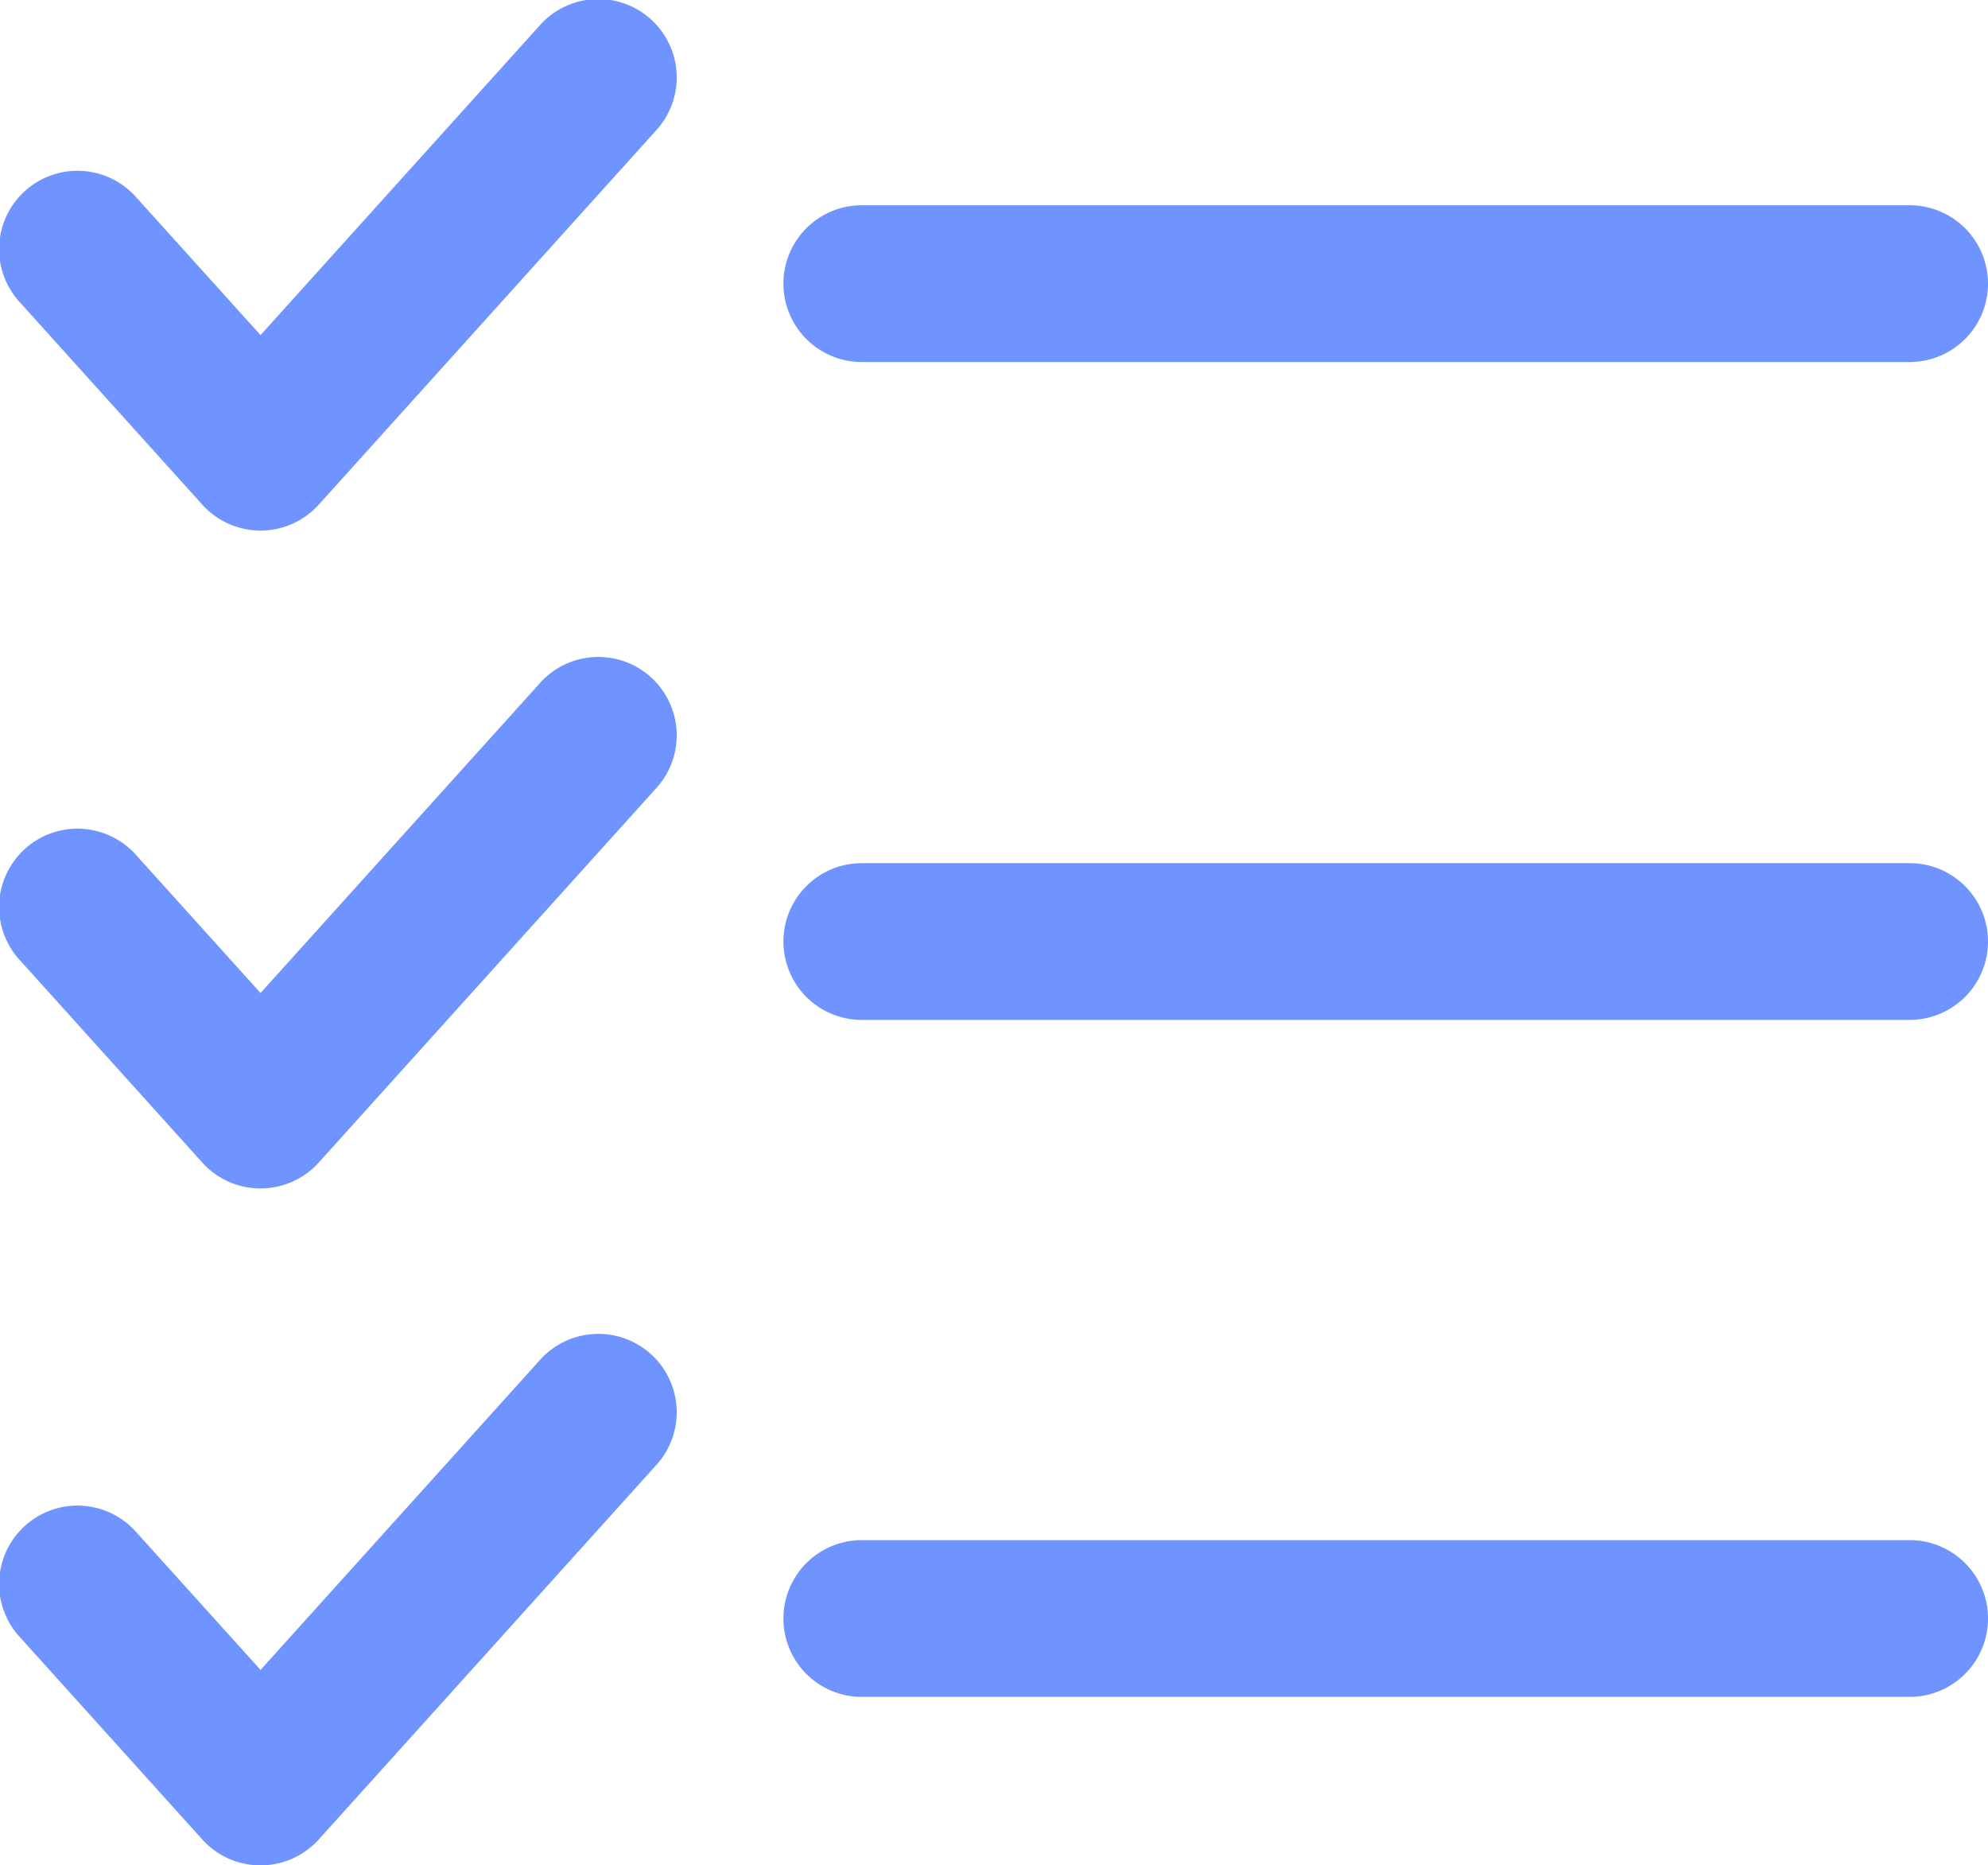 <svg xmlns="http://www.w3.org/2000/svg" width="35.511" height="33.316" viewBox="0 0 35.511 33.316"><g id="Groupe_825" data-name="Groupe 825" transform="translate(0 -0.001)"><path id="Trac&#xE9;_695" data-name="Trac&#xE9; 695" d="M335.944,9.96H317.227a1.4,1.4,0,0,1,0-2.8h18.717a1.4,1.4,0,0,1,0,2.8" transform="translate(-301.833 -3.493)" fill="#6f94ff"></path><path id="Trac&#xE9;_696" data-name="Trac&#xE9; 696" d="M310.485,14.018a1.4,1.4,0,0,1-1.039-.462l-3.252-3.607a1.4,1.4,0,1,1,2.078-1.876l2.214,2.454,4.979-5.522a1.4,1.4,0,1,1,2.079,1.875l-6.019,6.676a1.4,1.4,0,0,1-1.039.462" transform="translate(-305.832 -4.541)" fill="#6f94ff"></path><path id="Trac&#xE9;_697" data-name="Trac&#xE9; 697" d="M335.944,18.352H317.227a1.4,1.4,0,0,1,0-2.8h18.717a1.4,1.4,0,0,1,0,2.8" transform="translate(-301.833 -0.135)" fill="#6f94ff"></path><path id="Trac&#xE9;_698" data-name="Trac&#xE9; 698" d="M310.485,22.41a1.4,1.4,0,0,1-1.039-.462l-3.252-3.607a1.4,1.4,0,1,1,2.078-1.876l2.214,2.454,4.979-5.522a1.4,1.4,0,1,1,2.079,1.875l-6.019,6.676a1.4,1.4,0,0,1-1.039.462" transform="translate(-305.832 -1.183)" fill="#6f94ff"></path><path id="Trac&#xE9;_699" data-name="Trac&#xE9; 699" d="M335.944,26.988H317.227a1.4,1.4,0,0,1,0-2.8h18.717a1.4,1.4,0,0,1,0,2.8" transform="translate(-301.833 3.32)" fill="#6f94ff"></path><path id="Trac&#xE9;_700" data-name="Trac&#xE9; 700" d="M310.485,31.045a1.4,1.4,0,0,1-1.039-.462l-3.252-3.607a1.4,1.4,0,1,1,2.078-1.876l2.214,2.454,4.979-5.522a1.4,1.4,0,1,1,2.079,1.875l-6.019,6.676a1.4,1.4,0,0,1-1.039.462" transform="translate(-305.832 2.272)" fill="#6f94ff"></path></g></svg>